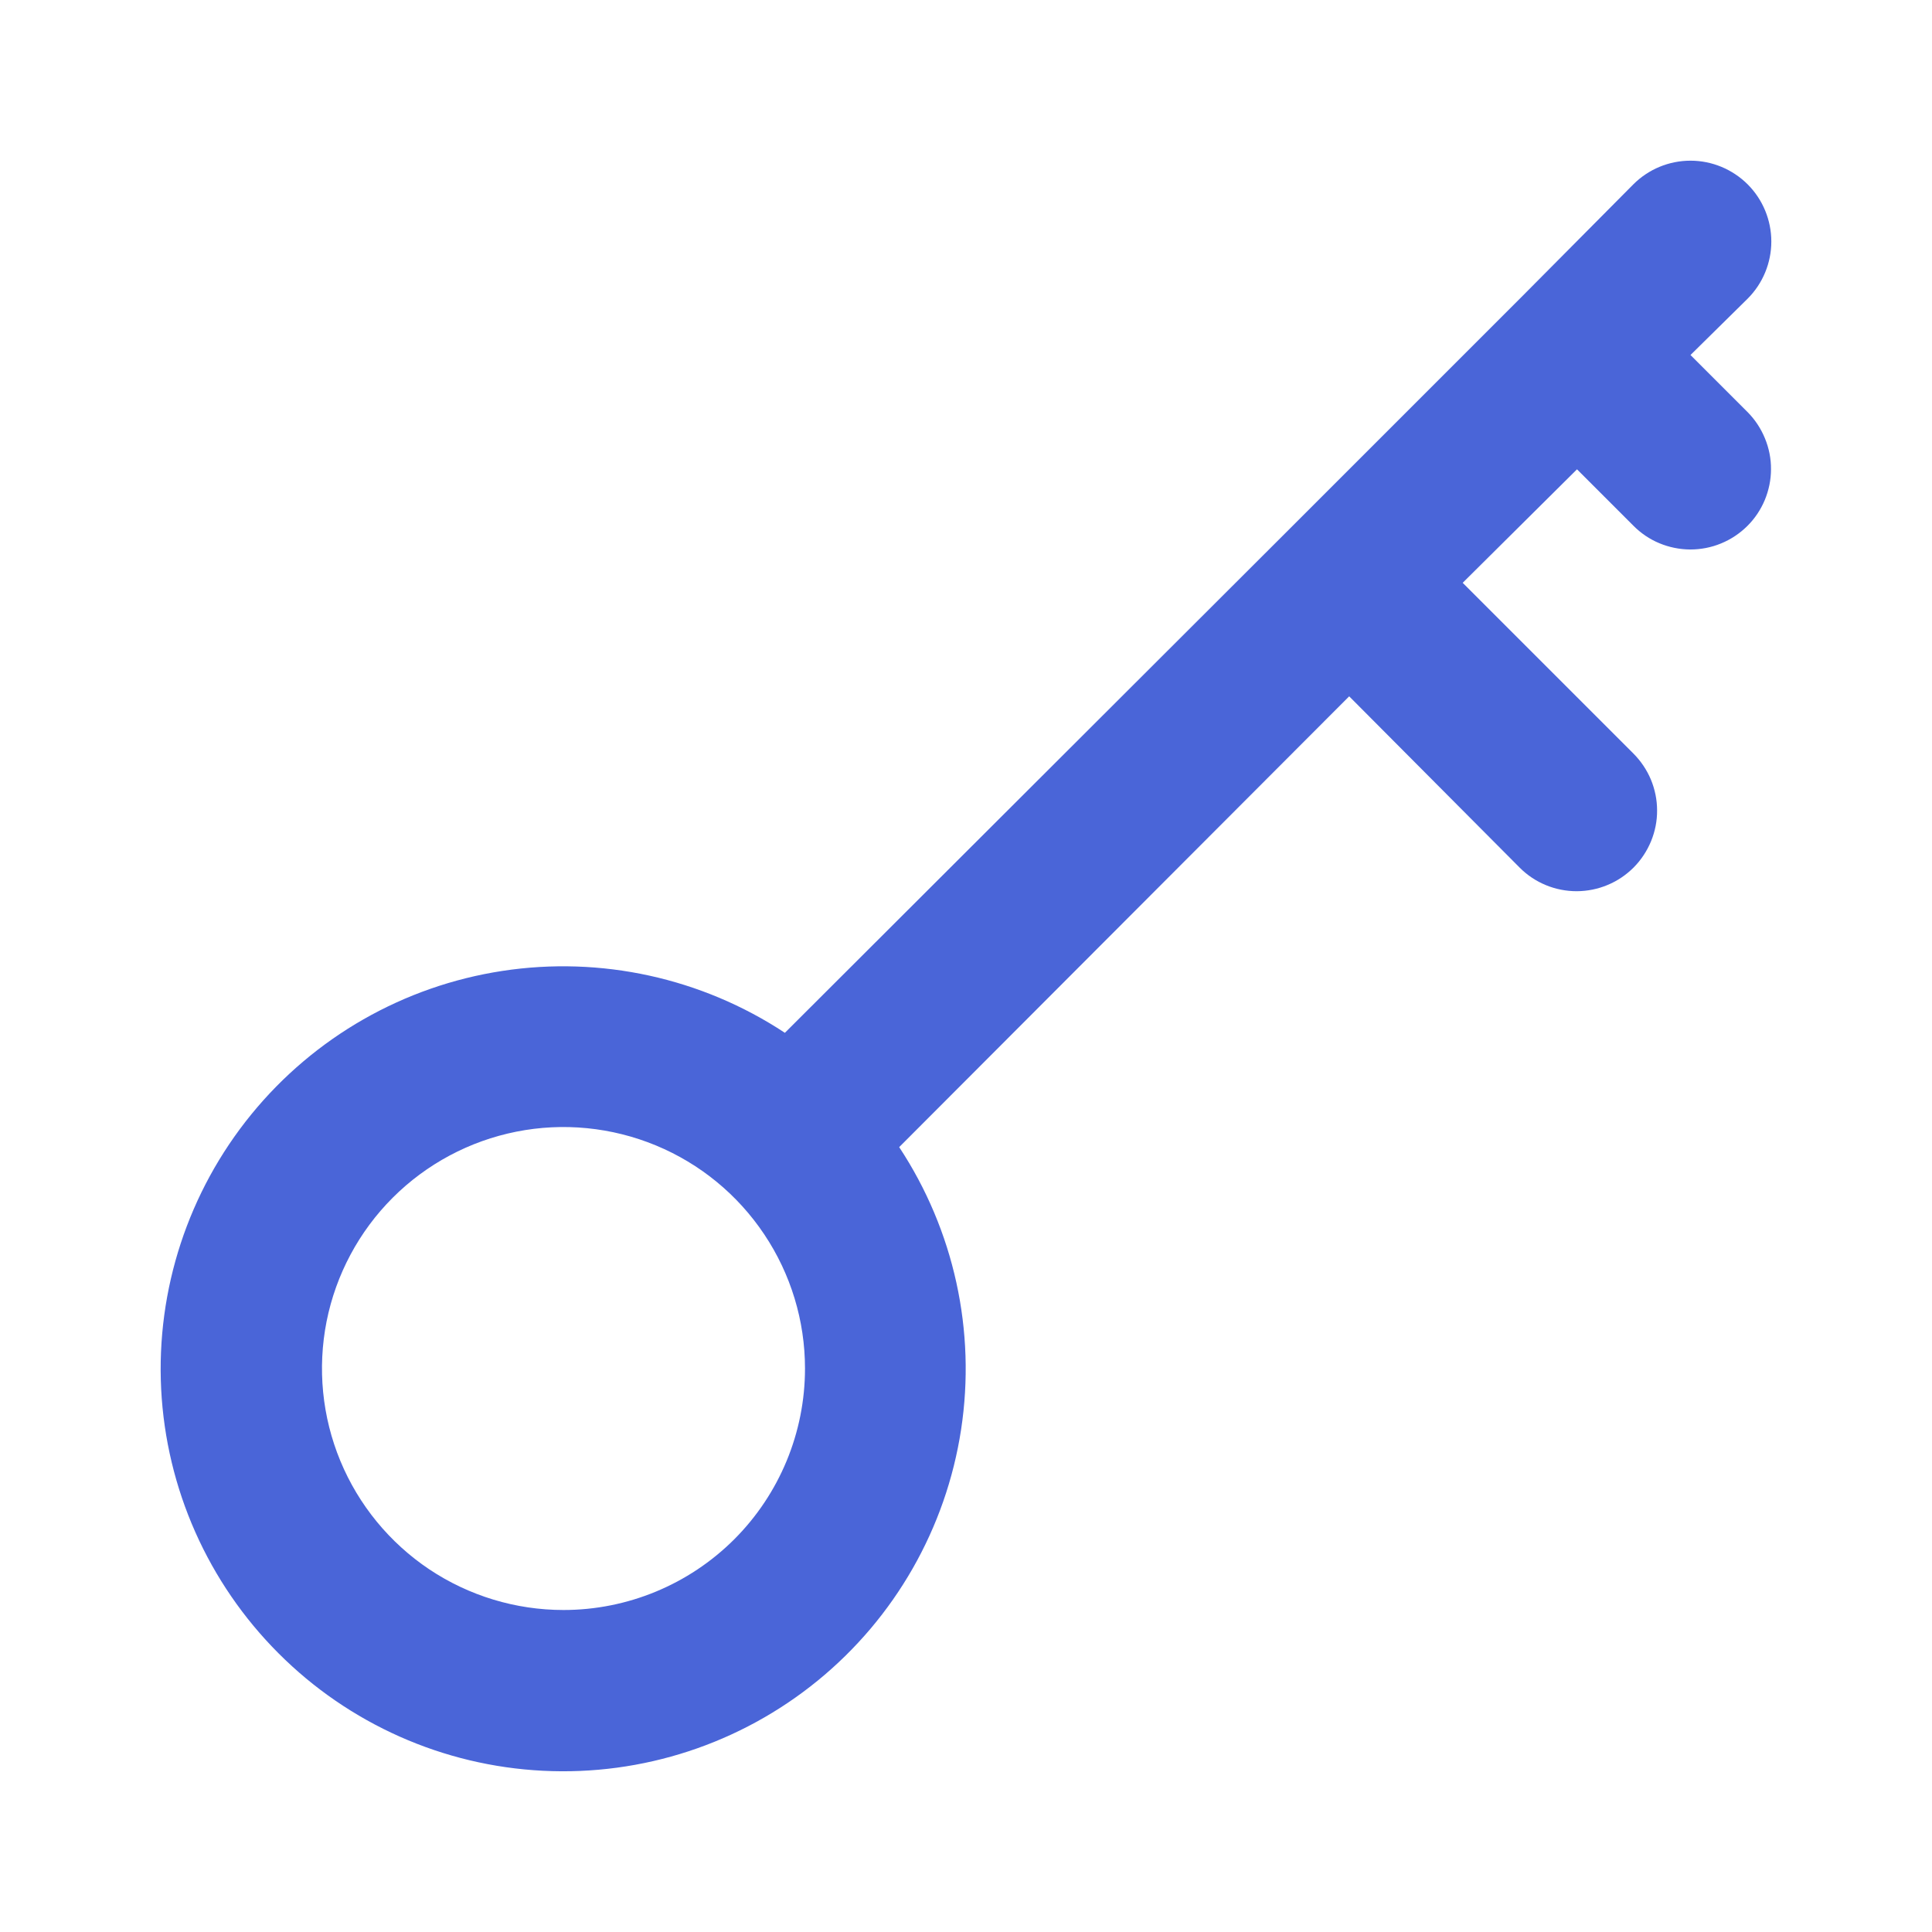 <?xml version="1.0" encoding="UTF-8"?> <svg xmlns="http://www.w3.org/2000/svg" width="24" height="24" viewBox="0 0 24 24" fill="none"> <path d="M21 4.41L21.71 3.71C21.898 3.522 22.004 3.266 22.004 3C22.004 2.734 21.898 2.478 21.71 2.29C21.521 2.102 21.266 1.996 21 1.996C20.733 1.996 20.478 2.102 20.29 2.29L18.89 3.7L16.06 6.53L9.75 12.83C8.716 12.148 7.465 11.874 6.241 12.061C5.016 12.248 3.905 12.883 3.122 13.843C2.339 14.803 1.94 16.019 2.002 17.256C2.065 18.494 2.585 19.663 3.461 20.539C4.336 21.415 5.506 21.935 6.743 21.997C7.981 22.06 9.197 21.661 10.157 20.878C11.117 20.095 11.752 18.983 11.939 17.759C12.126 16.535 11.852 15.284 11.17 14.25L16.76 8.65L18.88 10.78C18.973 10.873 19.083 10.946 19.205 10.996C19.326 11.046 19.457 11.071 19.588 11.071C19.72 11.07 19.85 11.044 19.971 10.993C20.092 10.943 20.202 10.868 20.295 10.775C20.387 10.682 20.46 10.571 20.51 10.45C20.56 10.328 20.586 10.198 20.585 10.067C20.585 9.935 20.558 9.805 20.508 9.684C20.457 9.563 20.383 9.453 20.29 9.36L18.17 7.24L19.59 5.83L20.29 6.53C20.382 6.623 20.492 6.698 20.613 6.748C20.735 6.799 20.865 6.825 20.996 6.826C21.128 6.826 21.258 6.801 21.379 6.751C21.501 6.701 21.611 6.628 21.705 6.535C21.798 6.443 21.872 6.333 21.923 6.211C21.973 6.09 22 5.96 22 5.829C22.001 5.697 21.975 5.567 21.925 5.446C21.875 5.324 21.802 5.213 21.71 5.12L21 4.41ZM7 20C6.406 20 5.826 19.824 5.333 19.495C4.84 19.165 4.455 18.696 4.228 18.148C4.001 17.6 3.942 16.997 4.057 16.415C4.173 15.833 4.459 15.298 4.878 14.879C5.298 14.459 5.832 14.174 6.414 14.058C6.996 13.942 7.599 14.002 8.148 14.229C8.696 14.456 9.164 14.84 9.494 15.334C9.824 15.827 10 16.407 10 17C10 17.796 9.684 18.559 9.121 19.122C8.558 19.684 7.795 20 7 20Z" fill="#4A65D8"></path> </svg> 